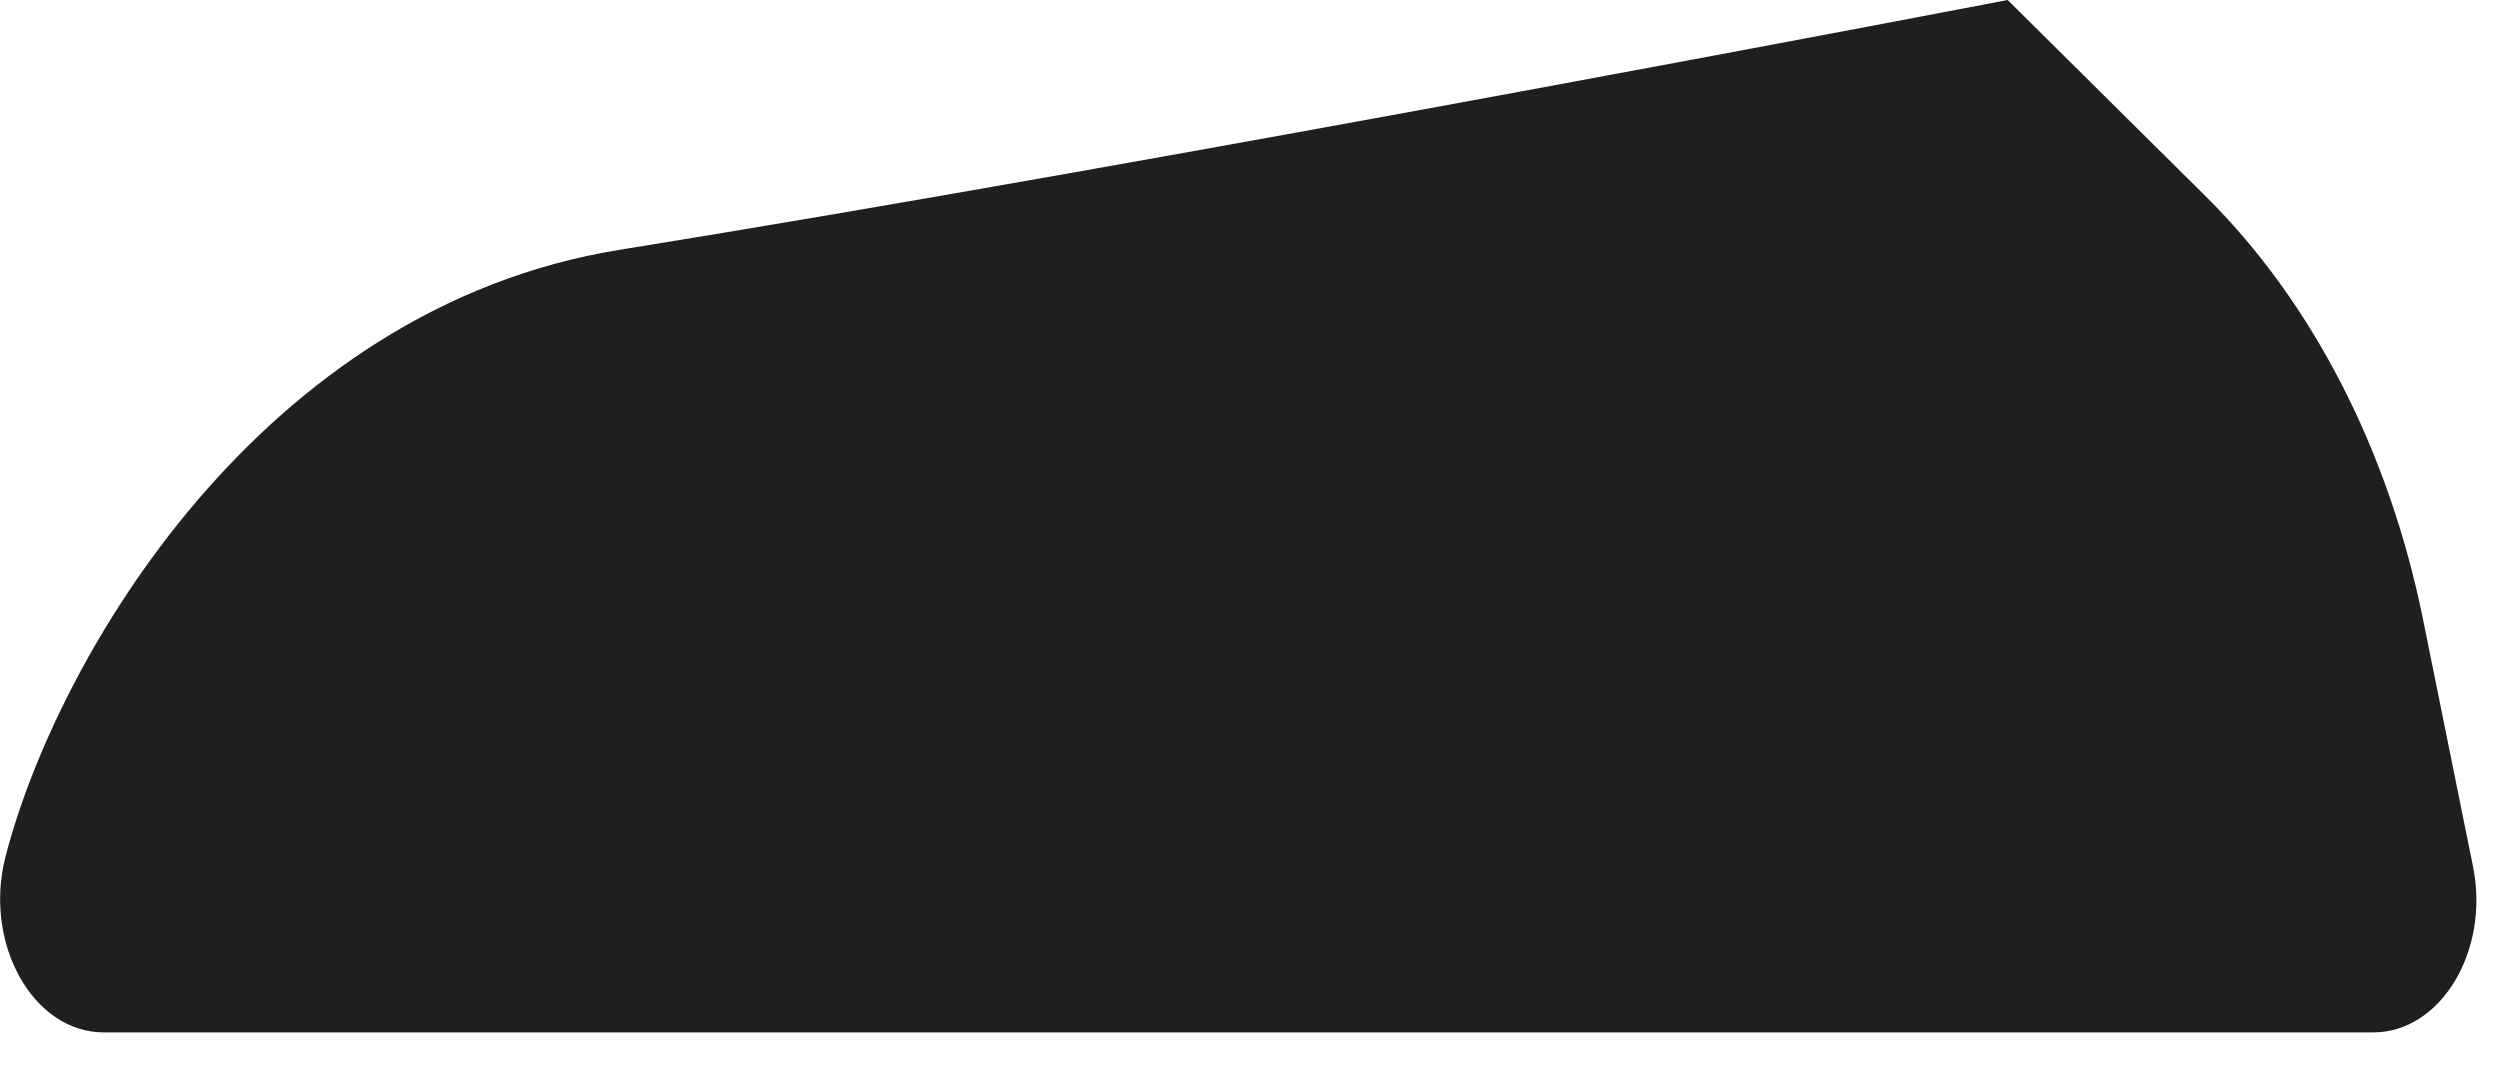 <svg enable-background="new 0 0 88 38" height="38" viewBox="0 0 88 38" width="88" xmlns="http://www.w3.org/2000/svg"><path d="m70.67 0 6.96 6.9c3.77 3.73 6.46 8.97 7.66 14.9l1.76 8.7c.6 2.96-1.13 5.84-3.51 5.84h-79.89c-2.5 0-4.25-3.16-3.45-6.21 1.8-6.95 8.98-19.31 21.63-21.34 19.19-3.09 48.84-8.79 48.84-8.79z" fill="#1f1f21"/></svg>